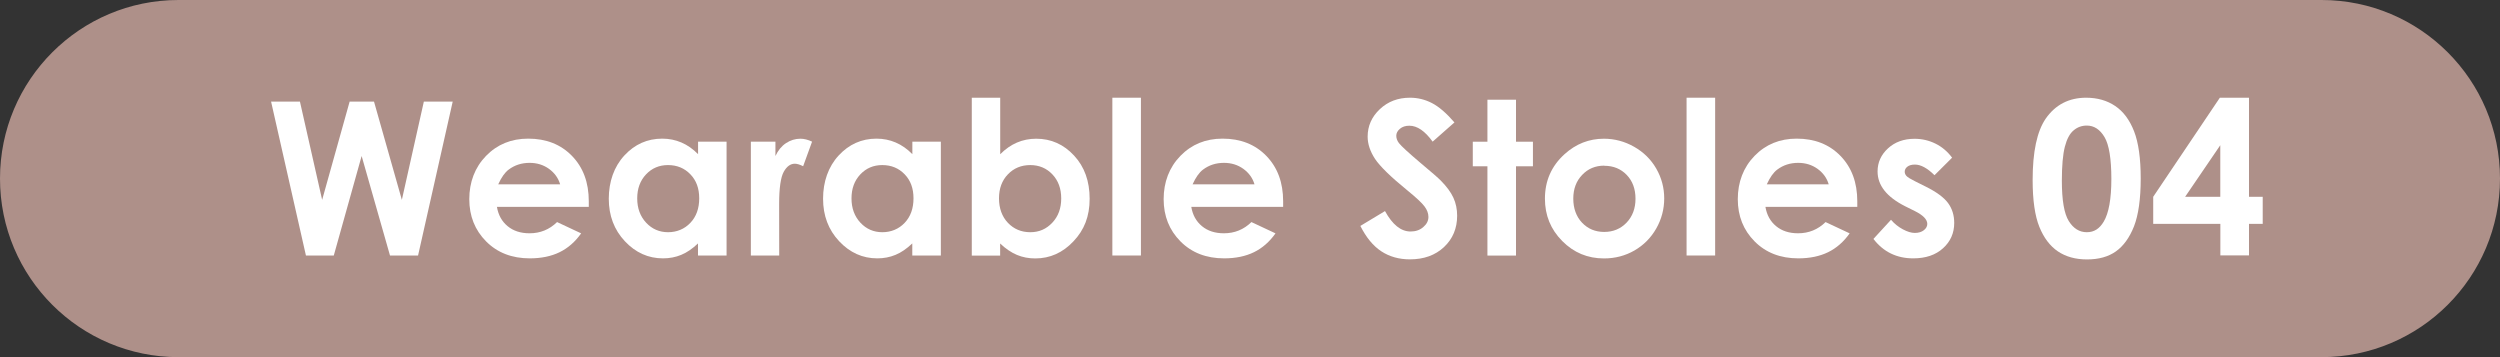 <?xml version="1.0" encoding="UTF-8"?>
<svg id="_レイヤー_2" data-name="レイヤー 2" xmlns="http://www.w3.org/2000/svg" viewBox="0 0 350 50">
  <rect x="0" y="0" width="350" height="50" fill="#333333" stroke="none"/>
  <defs>
    <style>
      .cls-1 {
        fill: #ae9089;
      }

      .cls-1, .cls-2 {
        stroke-width: 0px;
      }

      .cls-2 {
        fill: #fff;
      }
    </style>
  </defs>
  <g id="_レイヤー_1-2" data-name="レイヤー 1">
    <g>
      <path class="cls-1" d="M325,50H25C11.19,50,0,38.81,0,25h0C0,11.19,11.19,0,25,0h300c13.81,0,25,11.19,25,25h0c0,13.81-11.19,25-25,25Z"/>
      <g>
        <path class="cls-2" d="M37.96,14.22h4.03l3.11,13.76,3.85-13.76h3.41l3.9,13.76,3.08-13.76h4.04l-4.85,21.55h-3.93l-3.97-13.93-3.9,13.93h-3.9l-4.88-21.55Z"/>
        <path class="cls-2" d="M82.42,28.96h-12.85c.19,1.13.68,2.03,1.49,2.7.81.67,1.83,1,3.08,1,1.49,0,2.78-.52,3.85-1.57l3.37,1.58c-.84,1.19-1.85,2.07-3.02,2.64-1.17.57-2.56.86-4.17.86-2.5,0-4.54-.79-6.11-2.37-1.57-1.58-2.36-3.55-2.36-5.92s.78-4.45,2.35-6.06c1.57-1.61,3.53-2.41,5.9-2.41,2.51,0,4.55.8,6.12,2.41,1.57,1.61,2.36,3.73,2.36,6.36v.76ZM78.42,25.81c-.26-.89-.79-1.61-1.56-2.17-.78-.56-1.68-.84-2.71-.84-1.12,0-2.09.31-2.93.94-.53.39-1.02,1.08-1.47,2.07h8.67Z"/>
        <path class="cls-2" d="M97.72,19.83h4v15.94h-4v-1.69c-.78.74-1.56,1.28-2.35,1.6-.79.33-1.64.49-2.55.49-2.06,0-3.84-.8-5.34-2.4-1.5-1.6-2.25-3.58-2.25-5.95s.73-4.48,2.18-6.05c1.45-1.57,3.22-2.36,5.3-2.36.96,0,1.85.18,2.69.54.84.36,1.61.9,2.33,1.63v-1.76ZM93.52,23.11c-1.24,0-2.26.44-3.08,1.31-.82.87-1.23,1.99-1.23,3.36s.42,2.51,1.25,3.4c.83.89,1.86,1.33,3.07,1.33s2.3-.44,3.12-1.31c.83-.87,1.24-2.02,1.24-3.43s-.41-2.51-1.24-3.37c-.83-.86-1.87-1.29-3.14-1.29Z"/>
        <path class="cls-2" d="M105.13,19.83h3.43v2.01c.37-.79.86-1.39,1.48-1.8.62-.41,1.29-.62,2.02-.62.52,0,1.06.14,1.63.41l-1.25,3.44c-.47-.23-.85-.35-1.16-.35-.62,0-1.14.38-1.56,1.14-.42.76-.64,2.26-.64,4.48v.78s.01,6.45.01,6.45h-3.97v-15.94Z"/>
        <path class="cls-2" d="M127.72,19.83h4v15.94h-4v-1.69c-.78.74-1.56,1.28-2.35,1.6-.79.33-1.64.49-2.55.49-2.06,0-3.84-.8-5.34-2.4-1.5-1.6-2.25-3.58-2.25-5.95s.73-4.48,2.18-6.05c1.45-1.57,3.22-2.36,5.3-2.36.96,0,1.85.18,2.69.54.84.36,1.61.9,2.33,1.63v-1.76ZM123.52,23.11c-1.24,0-2.26.44-3.08,1.31s-1.23,1.99-1.23,3.36.42,2.51,1.25,3.4c.83.89,1.86,1.33,3.07,1.33s2.3-.44,3.12-1.31c.83-.87,1.24-2.02,1.24-3.43s-.41-2.51-1.24-3.37c-.83-.86-1.87-1.29-3.14-1.29Z"/>
        <path class="cls-2" d="M140.03,13.68v7.91c.72-.72,1.5-1.27,2.34-1.63.84-.36,1.74-.54,2.7-.54,2.08,0,3.85.79,5.3,2.36,1.46,1.57,2.18,3.59,2.18,6.05s-.75,4.36-2.26,5.95c-1.5,1.6-3.29,2.4-5.35,2.4-.92,0-1.77-.16-2.56-.49-.79-.33-1.58-.86-2.36-1.6v1.69h-3.97V13.68h3.97ZM144.24,23.11c-1.26,0-2.3.43-3.13,1.29-.83.86-1.25,1.98-1.25,3.37s.42,2.56,1.25,3.43c.83.87,1.88,1.31,3.13,1.31s2.25-.45,3.08-1.33c.84-.89,1.25-2.02,1.25-3.4s-.41-2.49-1.23-3.36-1.86-1.31-3.11-1.31Z"/>
        <path class="cls-2" d="M155.73,13.68h4v22.09h-4V13.68Z"/>
        <path class="cls-2" d="M179.63,28.96h-12.85c.19,1.13.68,2.03,1.49,2.7.81.67,1.83,1,3.08,1,1.49,0,2.78-.52,3.85-1.57l3.37,1.58c-.84,1.19-1.85,2.07-3.02,2.64-1.17.57-2.56.86-4.17.86-2.5,0-4.54-.79-6.11-2.37-1.57-1.58-2.36-3.55-2.36-5.92s.78-4.45,2.35-6.06c1.57-1.61,3.53-2.41,5.9-2.41,2.51,0,4.55.8,6.12,2.41,1.57,1.61,2.36,3.73,2.36,6.36v.76ZM175.63,25.81c-.26-.89-.79-1.61-1.56-2.17-.78-.56-1.68-.84-2.71-.84-1.12,0-2.09.31-2.93.94-.53.39-1.02,1.08-1.47,2.07h8.67Z"/>
        <path class="cls-2" d="M203.61,17.15l-3.04,2.68c-1.07-1.48-2.15-2.23-3.26-2.23-.54,0-.98.14-1.32.43-.34.29-.51.61-.51.97s.12.7.37,1.03c.33.43,1.34,1.35,3.01,2.77,1.57,1.31,2.51,2.13,2.85,2.48.83.84,1.42,1.64,1.77,2.41.35.77.52,1.6.52,2.51,0,1.77-.61,3.23-1.83,4.38-1.22,1.15-2.82,1.73-4.78,1.73-1.53,0-2.87-.38-4.01-1.13-1.14-.75-2.11-1.93-2.93-3.55l3.45-2.08c1.04,1.9,2.23,2.86,3.58,2.86.7,0,1.3-.2,1.78-.62.48-.41.72-.88.72-1.42,0-.49-.18-.98-.54-1.46-.36-.49-1.16-1.24-2.39-2.24-2.35-1.91-3.86-3.39-4.55-4.43-.68-1.04-1.03-2.08-1.03-3.11,0-1.49.57-2.78,1.71-3.85,1.14-1.07,2.54-1.6,4.22-1.6,1.08,0,2.1.25,3.07.75.97.5,2.03,1.41,3.16,2.72Z"/>
        <path class="cls-2" d="M208.24,13.96h4v5.88h2.37v3.44h-2.37v12.5h-4v-12.5h-2.05v-3.44h2.05v-5.88Z"/>
        <path class="cls-2" d="M224.54,19.42c1.5,0,2.92.38,4.24,1.13,1.32.75,2.36,1.77,3.1,3.06.74,1.29,1.11,2.68,1.11,4.17s-.37,2.91-1.12,4.22c-.75,1.31-1.77,2.33-3.05,3.07-1.29.74-2.71,1.11-4.26,1.11-2.29,0-4.24-.81-5.85-2.44-1.62-1.63-2.42-3.6-2.42-5.93,0-2.49.91-4.56,2.74-6.22,1.6-1.45,3.44-2.17,5.52-2.17ZM224.6,23.19c-1.24,0-2.28.43-3.1,1.3-.83.86-1.24,1.97-1.24,3.32s.41,2.51,1.23,3.37c.82.86,1.85,1.29,3.1,1.29s2.29-.43,3.13-1.3c.83-.87,1.25-1.99,1.25-3.35s-.41-2.48-1.23-3.33c-.82-.85-1.86-1.28-3.13-1.28Z"/>
        <path class="cls-2" d="M236.12,13.68h4v22.09h-4V13.68Z"/>
        <path class="cls-2" d="M260.01,28.96h-12.85c.19,1.13.68,2.03,1.49,2.7.81.67,1.83,1,3.08,1,1.49,0,2.78-.52,3.85-1.57l3.37,1.58c-.84,1.19-1.85,2.07-3.02,2.64-1.17.57-2.56.86-4.17.86-2.5,0-4.54-.79-6.11-2.37-1.57-1.58-2.36-3.55-2.36-5.92s.78-4.45,2.35-6.06c1.57-1.61,3.53-2.41,5.9-2.41,2.51,0,4.55.8,6.12,2.41,1.57,1.61,2.36,3.73,2.36,6.36v.76ZM256.02,25.81c-.26-.89-.79-1.61-1.56-2.17-.78-.56-1.68-.84-2.71-.84-1.12,0-2.09.31-2.93.94-.53.39-1.02,1.08-1.47,2.07h8.67Z"/>
        <path class="cls-2" d="M273.31,22.06l-2.48,2.47c-1.01-1-1.92-1.49-2.74-1.49-.45,0-.8.1-1.05.29-.25.19-.38.43-.38.71,0,.21.08.41.24.59.16.18.56.43,1.19.74l1.46.73c1.54.76,2.6,1.54,3.18,2.33.58.79.86,1.72.86,2.78,0,1.42-.52,2.6-1.56,3.54-1.04.95-2.43,1.42-4.18,1.42-2.32,0-4.18-.91-5.57-2.72l2.46-2.68c.47.55,1.02.99,1.65,1.33s1.19.51,1.68.51c.53,0,.95-.13,1.27-.38.32-.25.48-.55.48-.88,0-.62-.58-1.22-1.74-1.8l-1.35-.67c-2.58-1.3-3.87-2.92-3.87-4.88,0-1.26.49-2.34,1.46-3.23.97-.89,2.21-1.34,3.73-1.34,1.03,0,2.01.23,2.92.68.91.45,1.69,1.11,2.32,1.96Z"/>
        <path class="cls-2" d="M292.06,13.68c1.57,0,2.93.39,4.07,1.16,1.14.77,2.02,1.95,2.64,3.54.62,1.59.93,3.8.93,6.63s-.32,5.09-.94,6.68c-.63,1.59-1.48,2.76-2.54,3.51-1.06.75-2.41,1.12-4.03,1.12s-2.98-.38-4.09-1.13c-1.1-.75-1.97-1.89-2.59-3.43-.62-1.53-.94-3.72-.94-6.55,0-3.96.61-6.82,1.83-8.6,1.36-1.95,3.25-2.93,5.67-2.93ZM292.15,17.58c-.69,0-1.31.22-1.84.67-.54.44-.95,1.21-1.23,2.29-.28,1.08-.42,2.67-.42,4.76,0,2.72.32,4.61.97,5.65.65,1.04,1.49,1.56,2.52,1.56s1.78-.49,2.37-1.48c.71-1.19,1.07-3.18,1.07-5.98s-.32-4.79-.96-5.86-1.46-1.61-2.48-1.61Z"/>
        <path class="cls-2" d="M310.77,13.68h4.09v13.87h1.92v3.79h-1.92v4.42h-4.01v-4.42h-9.4v-3.79l9.33-13.87ZM310.84,27.55v-7.22l-4.92,7.22h4.92Z"/>
      </g>
    </g>
  </g>
</svg>